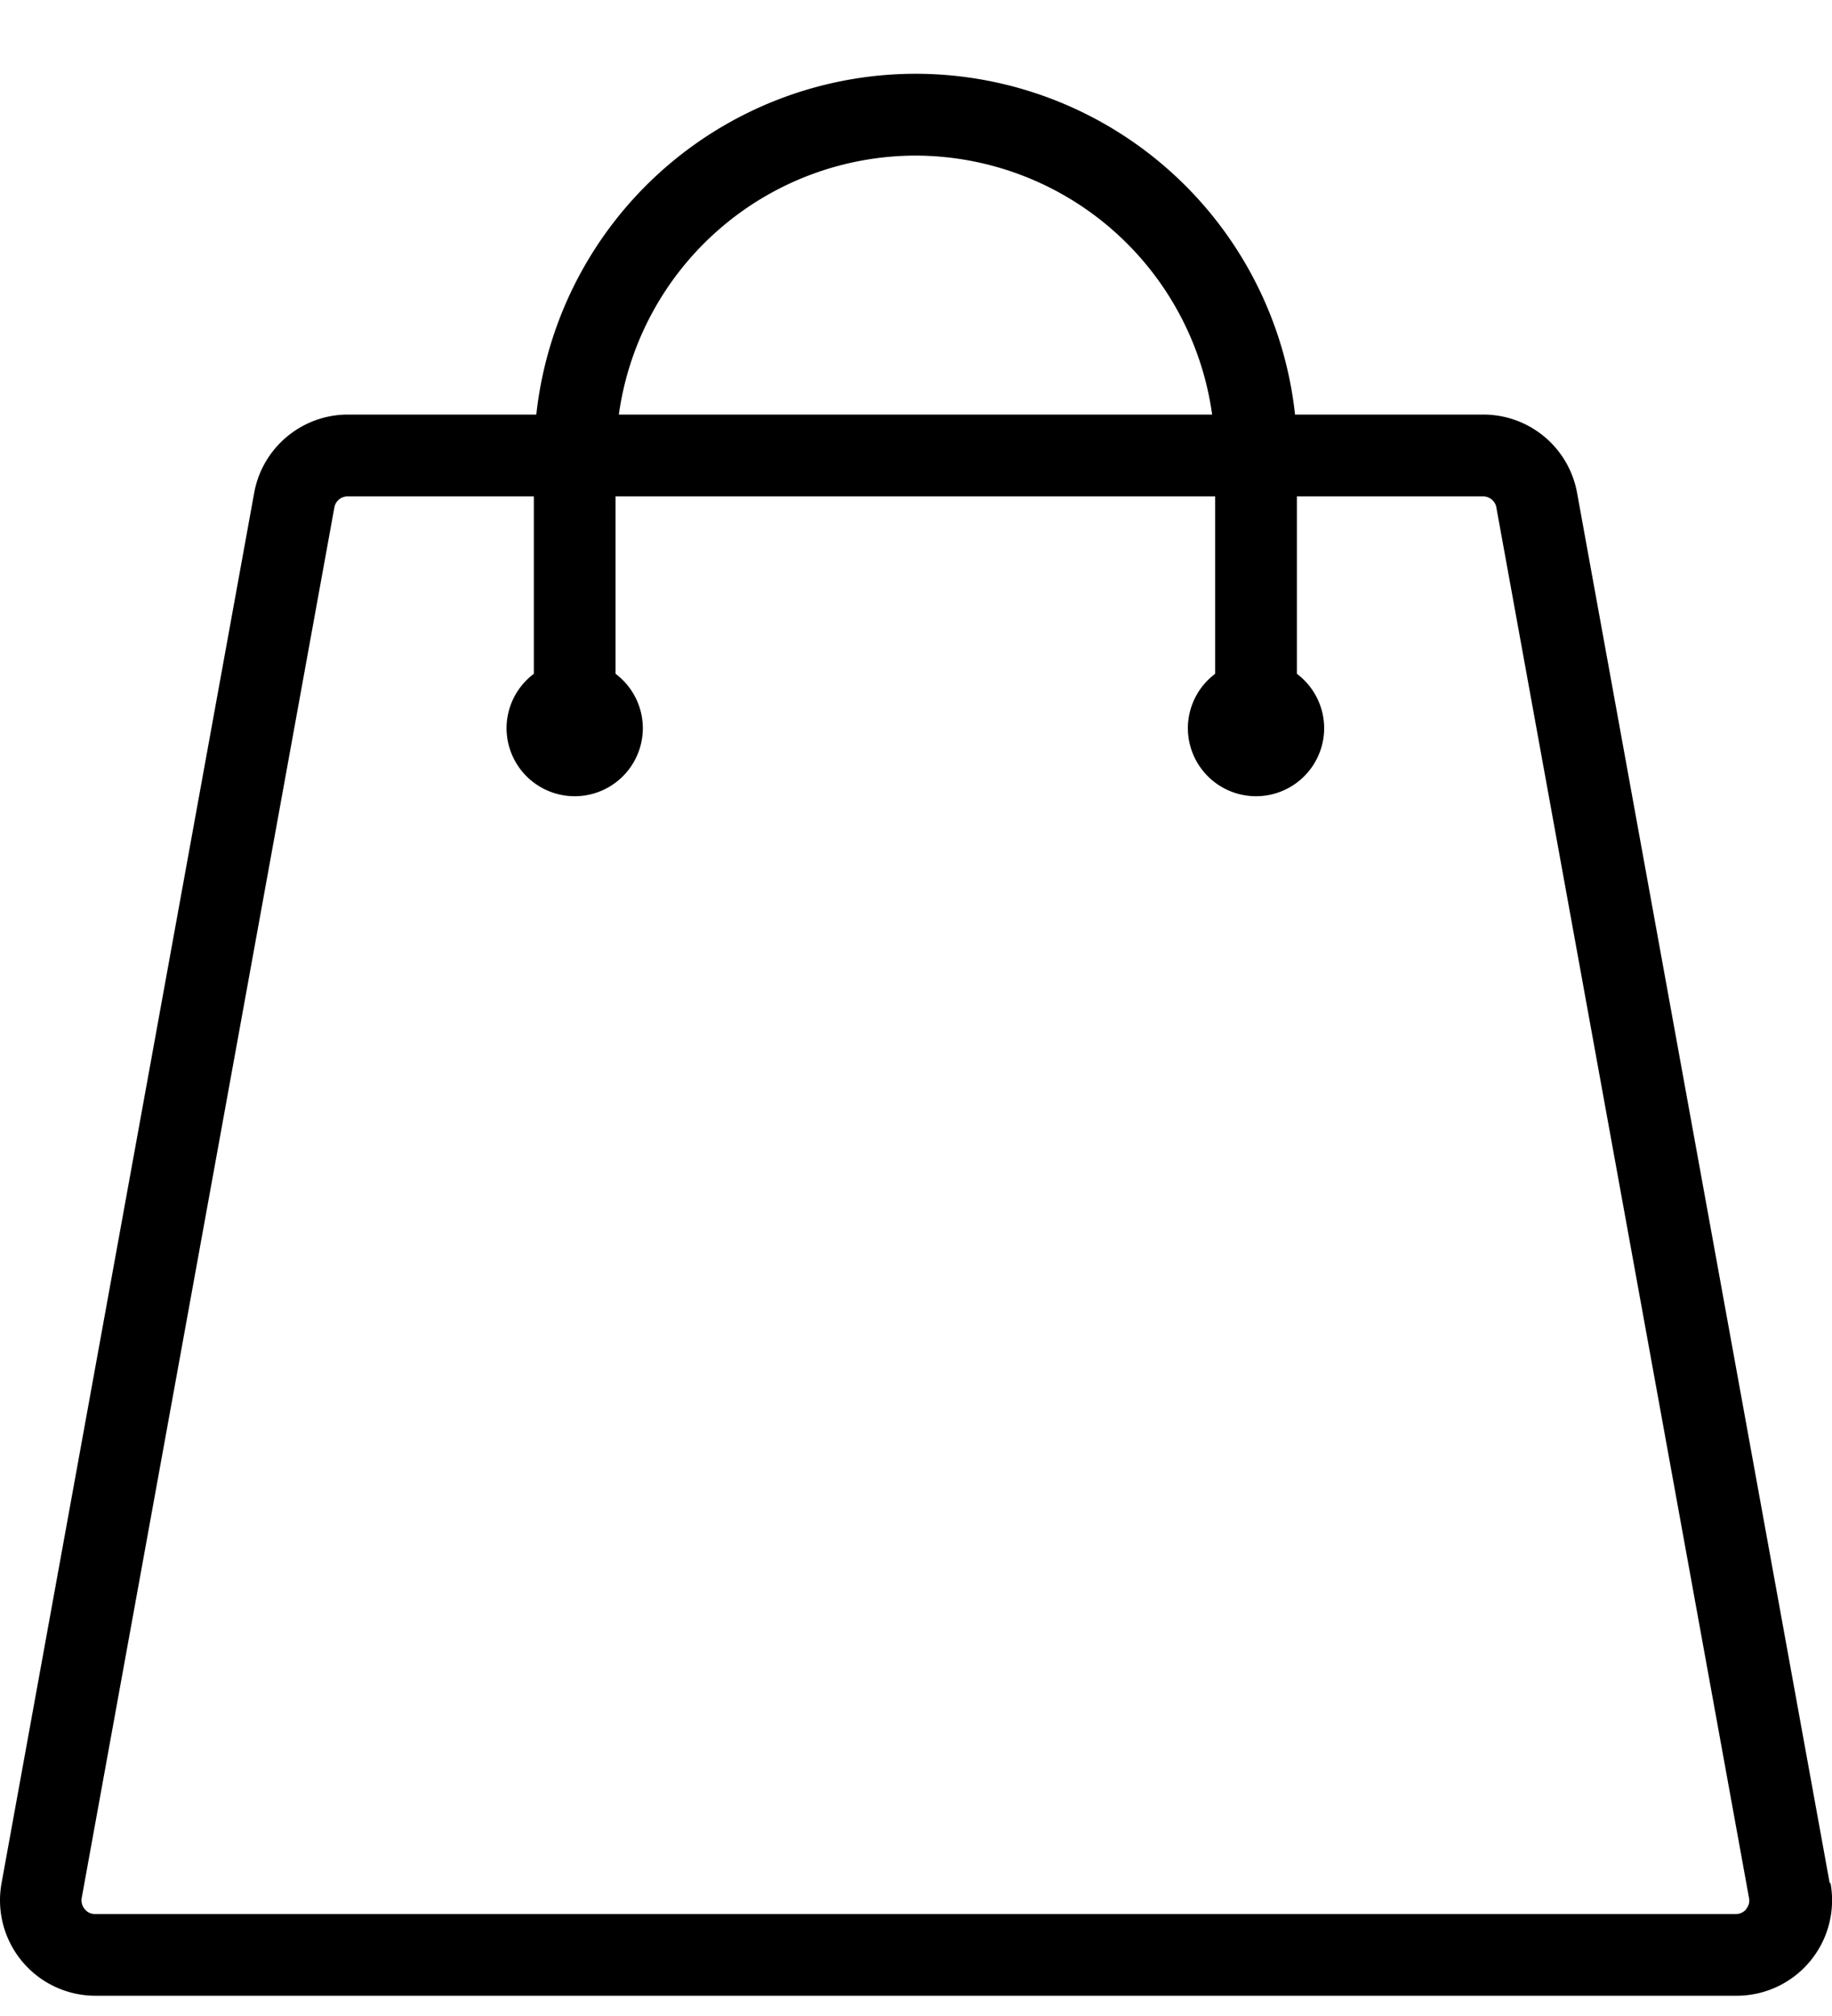 <svg xmlns="http://www.w3.org/2000/svg" fill="none" viewBox="0 0 20 22"><path fill="#000" d="M19.975 20.551 17.217 5.378a1.04 1.04 0 0 0-1.024-.854h-2.055A4.169 4.169 0 0 0 9.996.805a4.169 4.169 0 0 0-4.141 3.719H3.799c-.503 0-.934.36-1.024.854L.017 20.55a1.042 1.042 0 0 0 1.026 1.229h17.914a1.042 1.042 0 0 0 1.027-1.229h-.01ZM9.993 1.698a3.276 3.276 0 0 1 3.24 2.826H6.756a3.276 3.276 0 0 1 3.24-2.826h-.003Zm9.071 19.136a.145.145 0 0 1-.113.053H1.038a.14.14 0 0 1-.113-.053.15.15 0 0 1-.033-.122L3.65 5.539a.147.147 0 0 1 .146-.122h2.032v1.936a.744.744 0 0 0-.298.592.744.744 0 0 0 1.488 0 .744.744 0 0 0-.298-.592V5.417h6.546v1.936a.744.744 0 0 0-.298.592.744.744 0 0 0 1.488 0 .744.744 0 0 0-.298-.592V5.417h2.033c.07 0 .133.05.145.122l2.758 15.173a.14.14 0 0 1-.033.122h.003Z"/></svg>